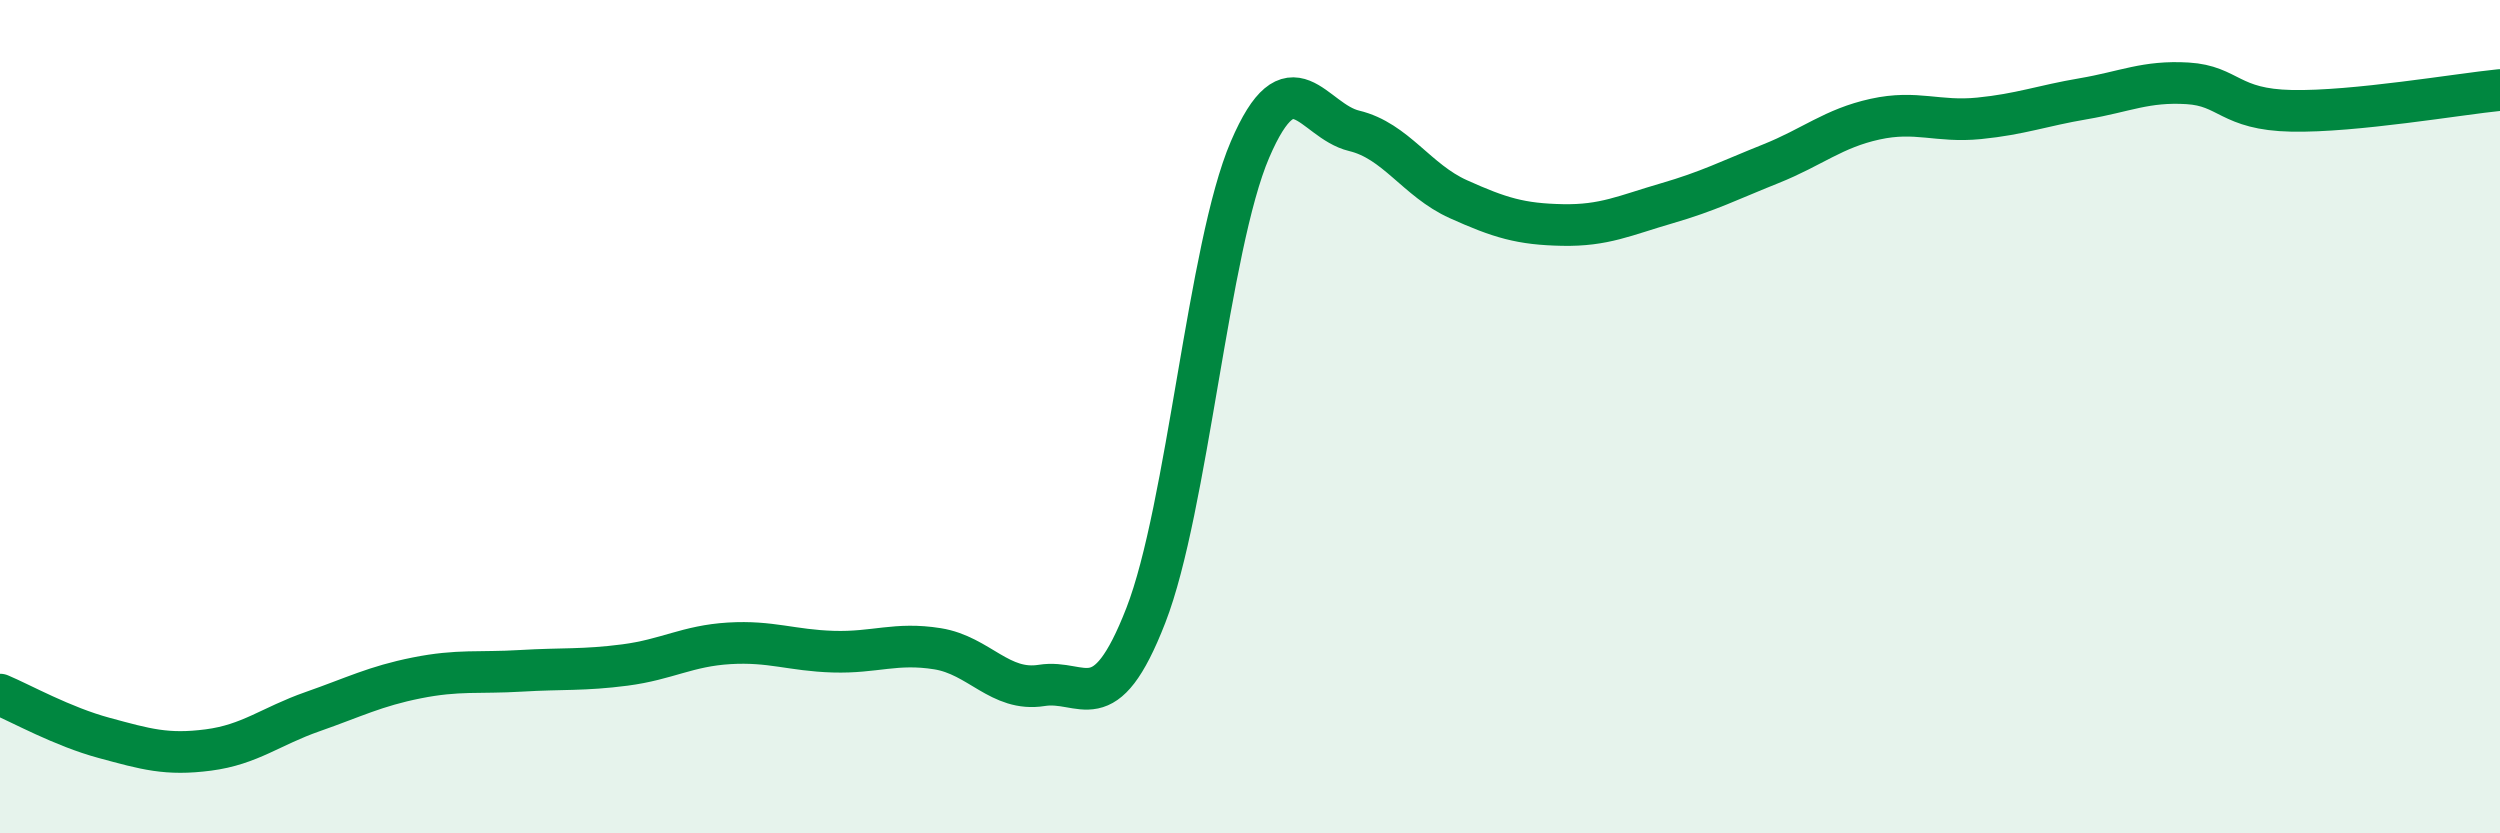 
    <svg width="60" height="20" viewBox="0 0 60 20" xmlns="http://www.w3.org/2000/svg">
      <path
        d="M 0,16.67 C 0.5,16.88 1.5,17.44 2.5,17.71 C 3.5,17.98 4,18.13 5,18 C 6,17.87 6.5,17.43 7.5,17.08 C 8.5,16.73 9,16.47 10,16.27 C 11,16.07 11.5,16.16 12.5,16.1 C 13.5,16.04 14,16.09 15,15.96 C 16,15.83 16.5,15.5 17.5,15.44 C 18.5,15.38 19,15.61 20,15.64 C 21,15.67 21.5,15.41 22.5,15.57 C 23.5,15.73 24,16.61 25,16.45 C 26,16.29 26.5,17.34 27.5,14.77 C 28.5,12.2 29,5.92 30,3.59 C 31,1.26 31.5,2.9 32.5,3.14 C 33.5,3.38 34,4.33 35,4.78 C 36,5.23 36.5,5.38 37.5,5.4 C 38.5,5.42 39,5.17 40,4.88 C 41,4.59 41.5,4.33 42.5,3.93 C 43.5,3.53 44,3.08 45,2.86 C 46,2.64 46.5,2.94 47.5,2.84 C 48.5,2.74 49,2.54 50,2.37 C 51,2.2 51.5,1.94 52.5,2 C 53.5,2.06 53.5,2.63 55,2.66 C 56.5,2.69 59,2.26 60,2.16L60 20L0 20Z"
        fill="#008740"
        opacity="0.1"
        stroke-linecap="round"
        stroke-linejoin="round"
      />
      <path
        d="M 0,16.67 C 0.5,16.88 1.5,17.44 2.5,17.71 C 3.5,17.98 4,18.13 5,18 C 6,17.87 6.5,17.43 7.5,17.08 C 8.5,16.73 9,16.47 10,16.27 C 11,16.07 11.5,16.16 12.5,16.1 C 13.5,16.04 14,16.09 15,15.96 C 16,15.83 16.5,15.5 17.5,15.44 C 18.5,15.38 19,15.61 20,15.64 C 21,15.67 21.5,15.41 22.5,15.57 C 23.5,15.73 24,16.61 25,16.45 C 26,16.29 26.5,17.34 27.5,14.77 C 28.5,12.2 29,5.92 30,3.59 C 31,1.26 31.5,2.9 32.5,3.14 C 33.5,3.38 34,4.33 35,4.78 C 36,5.23 36.5,5.38 37.5,5.4 C 38.5,5.42 39,5.17 40,4.88 C 41,4.59 41.5,4.33 42.5,3.93 C 43.5,3.53 44,3.08 45,2.86 C 46,2.64 46.5,2.94 47.5,2.84 C 48.5,2.74 49,2.54 50,2.37 C 51,2.2 51.5,1.94 52.5,2 C 53.5,2.06 53.5,2.63 55,2.66 C 56.5,2.69 59,2.26 60,2.16"
        stroke="#008740"
        stroke-width="1"
        fill="none"
        stroke-linecap="round"
        stroke-linejoin="round"
      />
    </svg>
  